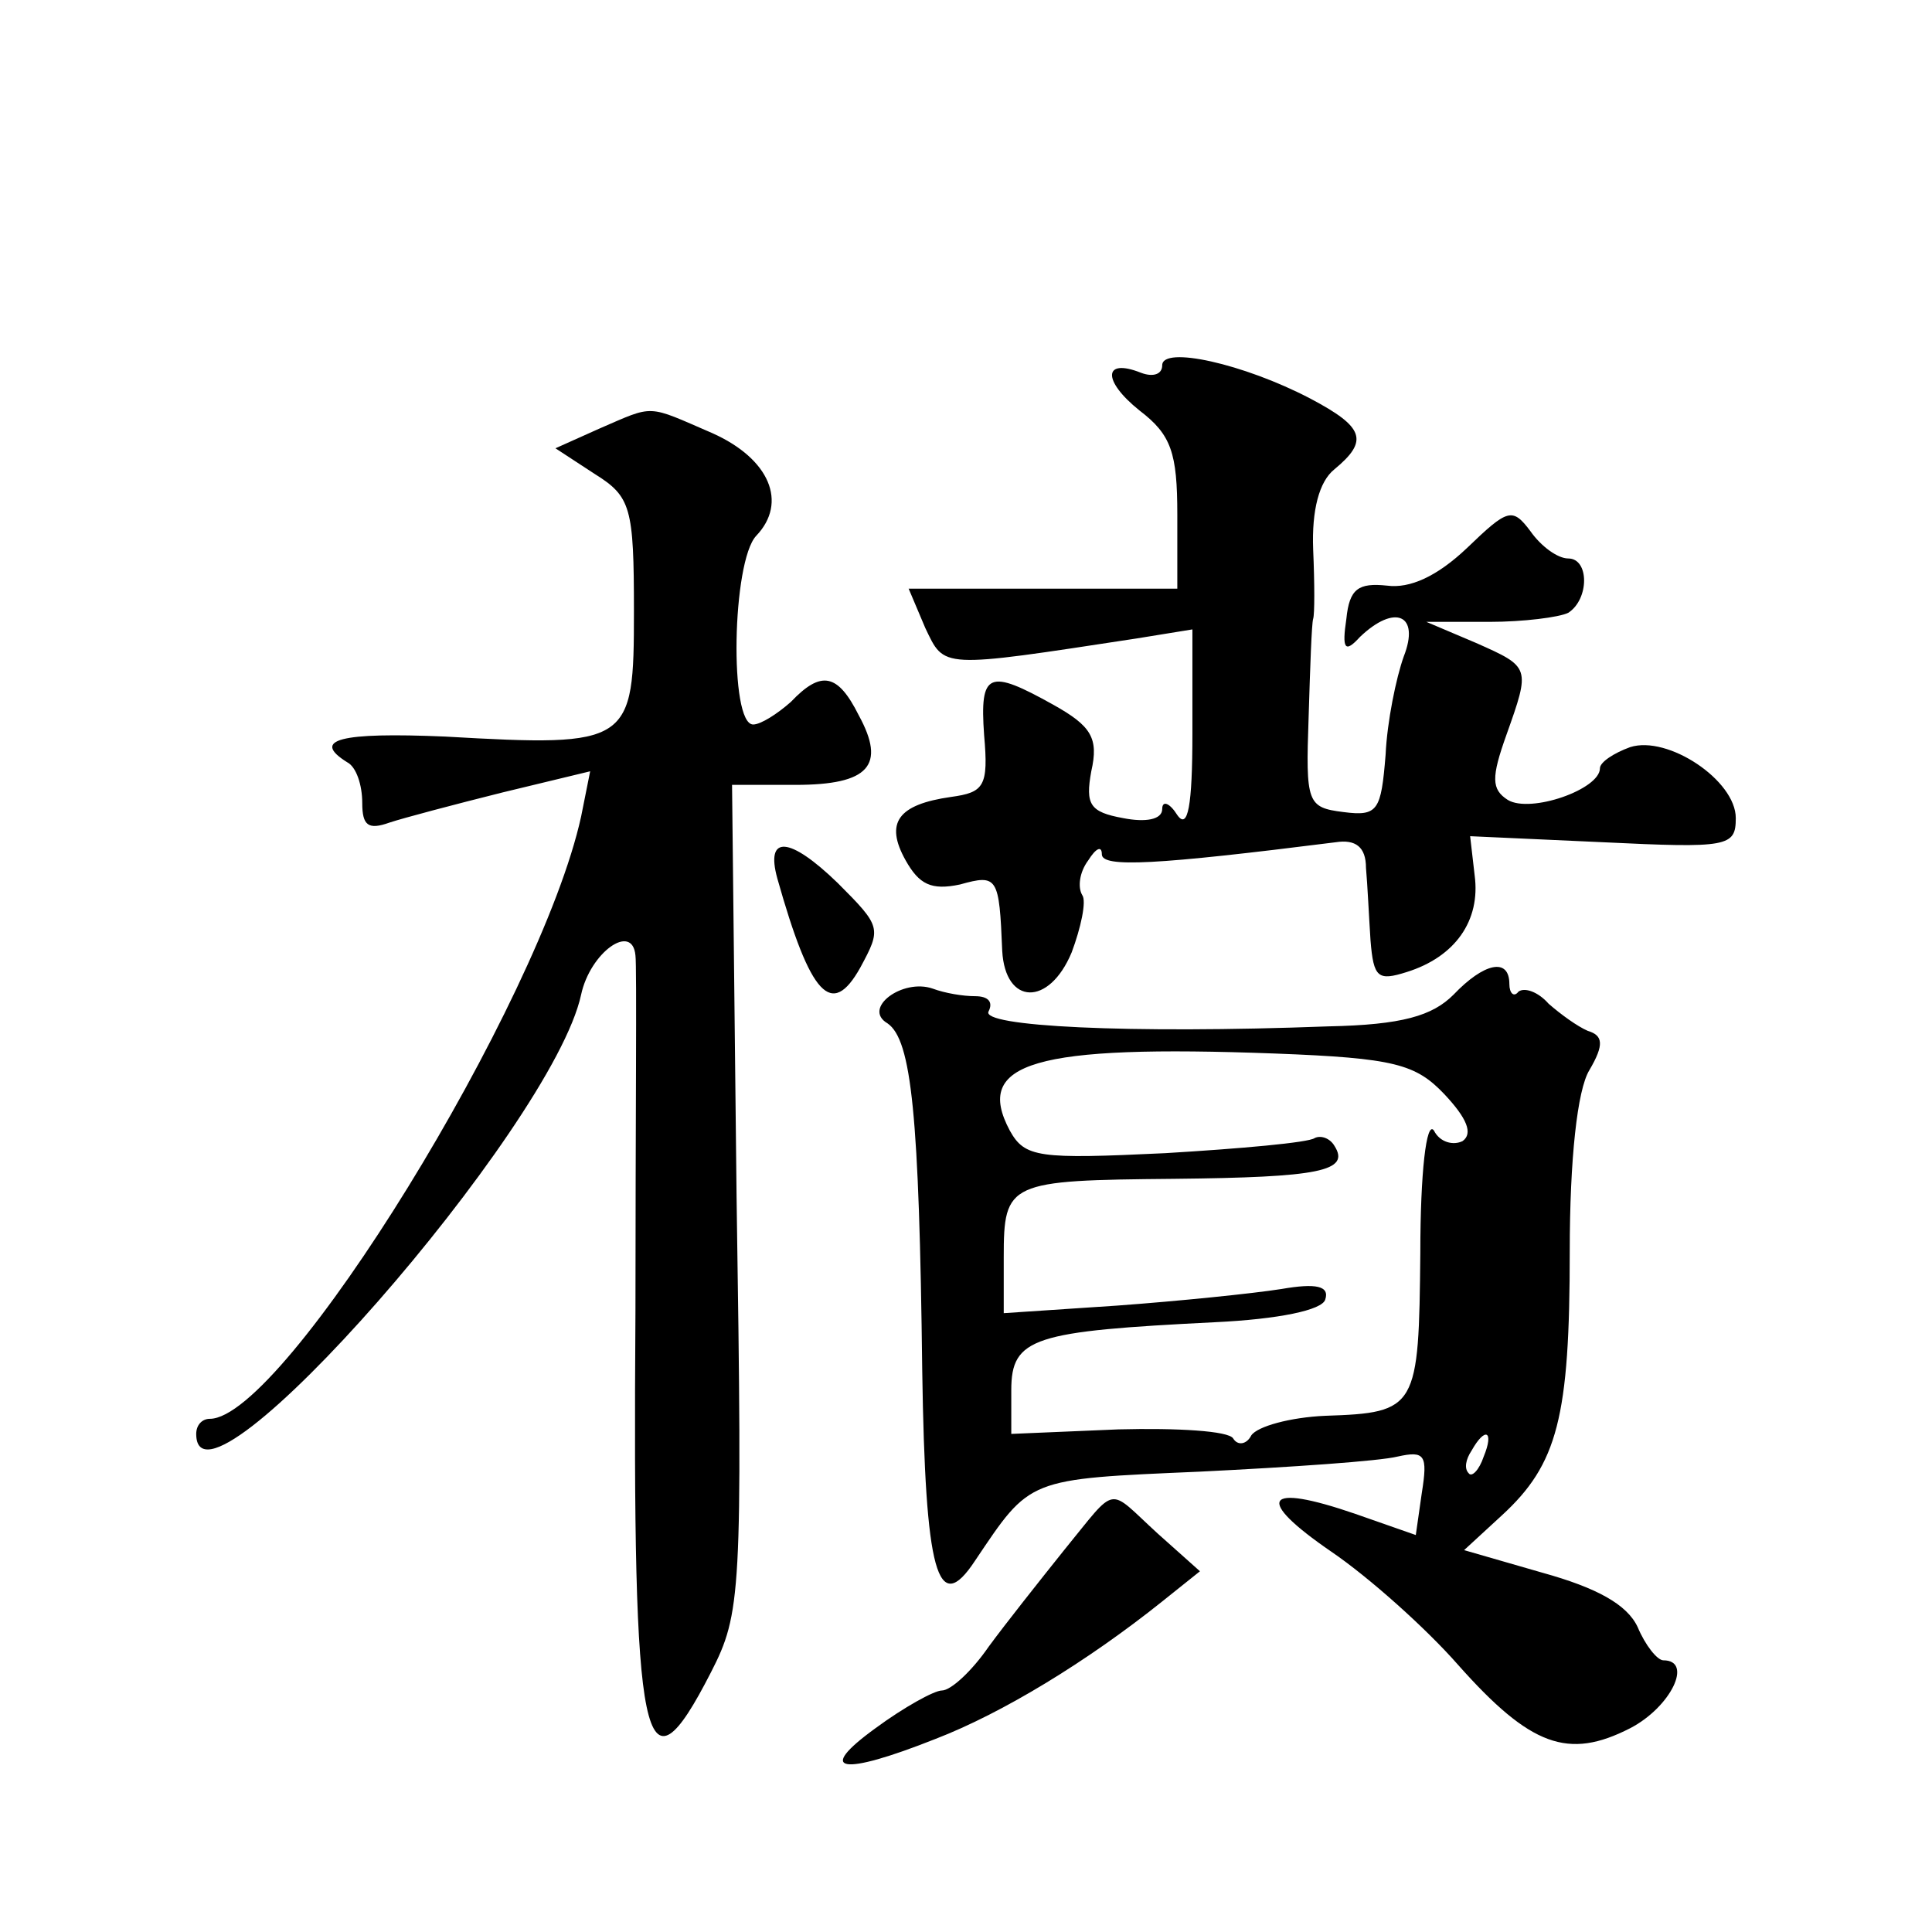 <?xml version="1.0" standalone="no"?>
<!DOCTYPE svg PUBLIC "-//W3C//DTD SVG 20010904//EN"
 "http://www.w3.org/TR/2001/REC-SVG-20010904/DTD/svg10.dtd">
<svg version="1.0" xmlns="http://www.w3.org/2000/svg"
 width="128pt" height="128pt" viewBox="0 0 128 128"
 preserveAspectRatio="xMidYMid meet">
<g transform="translate(0,128) scale(0.1,-0.1)"
fill="#0" stroke="none">
<path d="M770 1038 c0 -6 -6 -8 -14 -5 -25 10 -26 -5 -1 -25 21 -16 25 -28 25 -69
l0 -49 -89 0 -89 0 11 -26 c13 -27 9 -27 140 -7 l37 6 0 -69 c0 -48 -3 -64 -10
-54 -5 8 -10 10 -10 4 0 -7 -11 -9 -26 -6 -22 4 -25 9 -21 31 5 22 0 30 -25 44
-43 24 -49 22 -46 -20 3 -34 0 -38 -22 -41 -35 -5 -44 -17 -30 -42 9 -16 17 -20
36 -16 25 7 26 5 28 -44 2 -36 31 -37 46 -1 6 16 10 34 7 38 -3 5 -2 15 4 23 5
8 9 10 9 4 0 -9 36 -7 155 8 13 2 20 -3 20 -17 1 -11 2 -33 3 -48 2 -25 5 -27 24
-21 32 10 49 34 45 64 l-3 26 88 -4 c83 -4 88 -3 88 16 0 25 -45 55 -70 47 -11
-4 -20 -10 -20 -14 0 -14 -46 -30 -61 -21 -11 7 -11 15 -1 43 16 45 16 45 -20 61
l-33 14 42 0 c22 0 46 3 52 6 14 9 14 36 0 36 -7 0 -18 8 -25 18 -12 16 -15 15
-42 -11 -20 -19 -38 -27 -53 -25 -19 2 -25 -2 -27 -22 -3 -20 -1 -23 9 -12 23 22
40 15 29 -13 -5 -14 -11 -43 -12 -65 -3 -37 -5 -41 -28 -38 -24 3 -25 6 -23 63
1 33 2 62 3 65 1 3 1 23 0 46 -1 26 4 45 14 53 23 19 20 28 -16 47 -44 23 -98 35
-98 22z M397 996 l-29 -13 26 -17 c24 -15 26 -22 26 -91 0 -88 -2 -90 -125 -83
-70 3 -89 -2 -65 -17 6 -3 10 -15 10 -27 0 -15 4 -18 18 -13 9 3 43 12 75 20 l58
14 -6 -30 c-27 -123 -197 -399 -246 -399 -5 0 -9 -4 -9 -10 0 -66 236 203 255 291
6 28 34 48 36 26 1 -7 0 -113 0 -236 -2 -291 5 -327 50 -239 20 39 21 52 17 315
l-3 273 42 0 c49 0 60 13 42 46 -14 28 -25 30 -45 9 -9 -8 -20 -15 -25 -15 -16
0 -14 108 2 125 21 22 9 51 -29 68 -44 19 -38 19 -75 3z M515 698 c22 -78 36 -93
55 -59 14 26 14 27 -15 56 -32 31 -48 32 -40 3z M963 621 c-14 -14 -34 -20 -83
-21 -133 -5 -231 0 -225 10 3 6 0 10 -9 10 -8 0 -20 2 -28 5 -20 7 -47 -13 -30
-23 16 -11 21 -61 23 -230 2 -134 10 -164 35 -126 37 55 34 54 149 59 61 3 119
7 131 10 18 4 20 1 16 -24 l-4 -28 -40 14 c-61 21 -67 10 -16 -25 25 -17 63 -51
84 -75 48 -54 73 -63 114 -42 27 14 42 45 22 45 -4 0 -12 10 -17 22 -7 15 -27 26
-63 36 l-52 15 25 23 c37 34 45 65 45 175 0 61 5 107 13 120 10 17 9 23 -1 26 -7
3 -18 11 -26 18 -7 8 -16 11 -20 8 -3 -4 -6 -1 -6 5 0 18 -17 14 -37 -7z m-6 -66
c15 -16 19 -26 12 -31 -6 -3 -15 -1 -19 7 -5 7 -9 -28 -9 -81 -1 -103 -2 -106 -63
-108 -23 -1 -45 -7 -49 -13 -3 -6 -9 -7 -12 -2 -3 5 -37 7 -76 6 l-71 -3 0 29 c0
35 15 39 135 45 42 2 71 8 73 15 3 9 -6 11 -29 7 -19 -3 -68 -8 -109 -11 l-75 -5
0 37 c0 50 3 51 113 52 96 1 117 5 106 22 -3 5 -9 7 -13 5 -4 -3 -49 -7 -99 -10
-84 -4 -93 -3 -103 15 -24 45 16 57 176 51 79 -3 93 -7 112 -27z m26 -240 c-3 -9
-8 -14 -10 -11 -3 3 -2 9 2 15 9 16 15 13 8 -4z M705 253 c-16 -20 -39 -49 -50
-64 -11 -16 -25 -29 -31 -29 -5 0 -25 -11 -44 -25 -40 -29 -23 -32 40 -7 44 17
100 51 150 91 l25 20 -28 25 c-34 31 -26 33 -62 -11z"/>
</g>
</svg>
